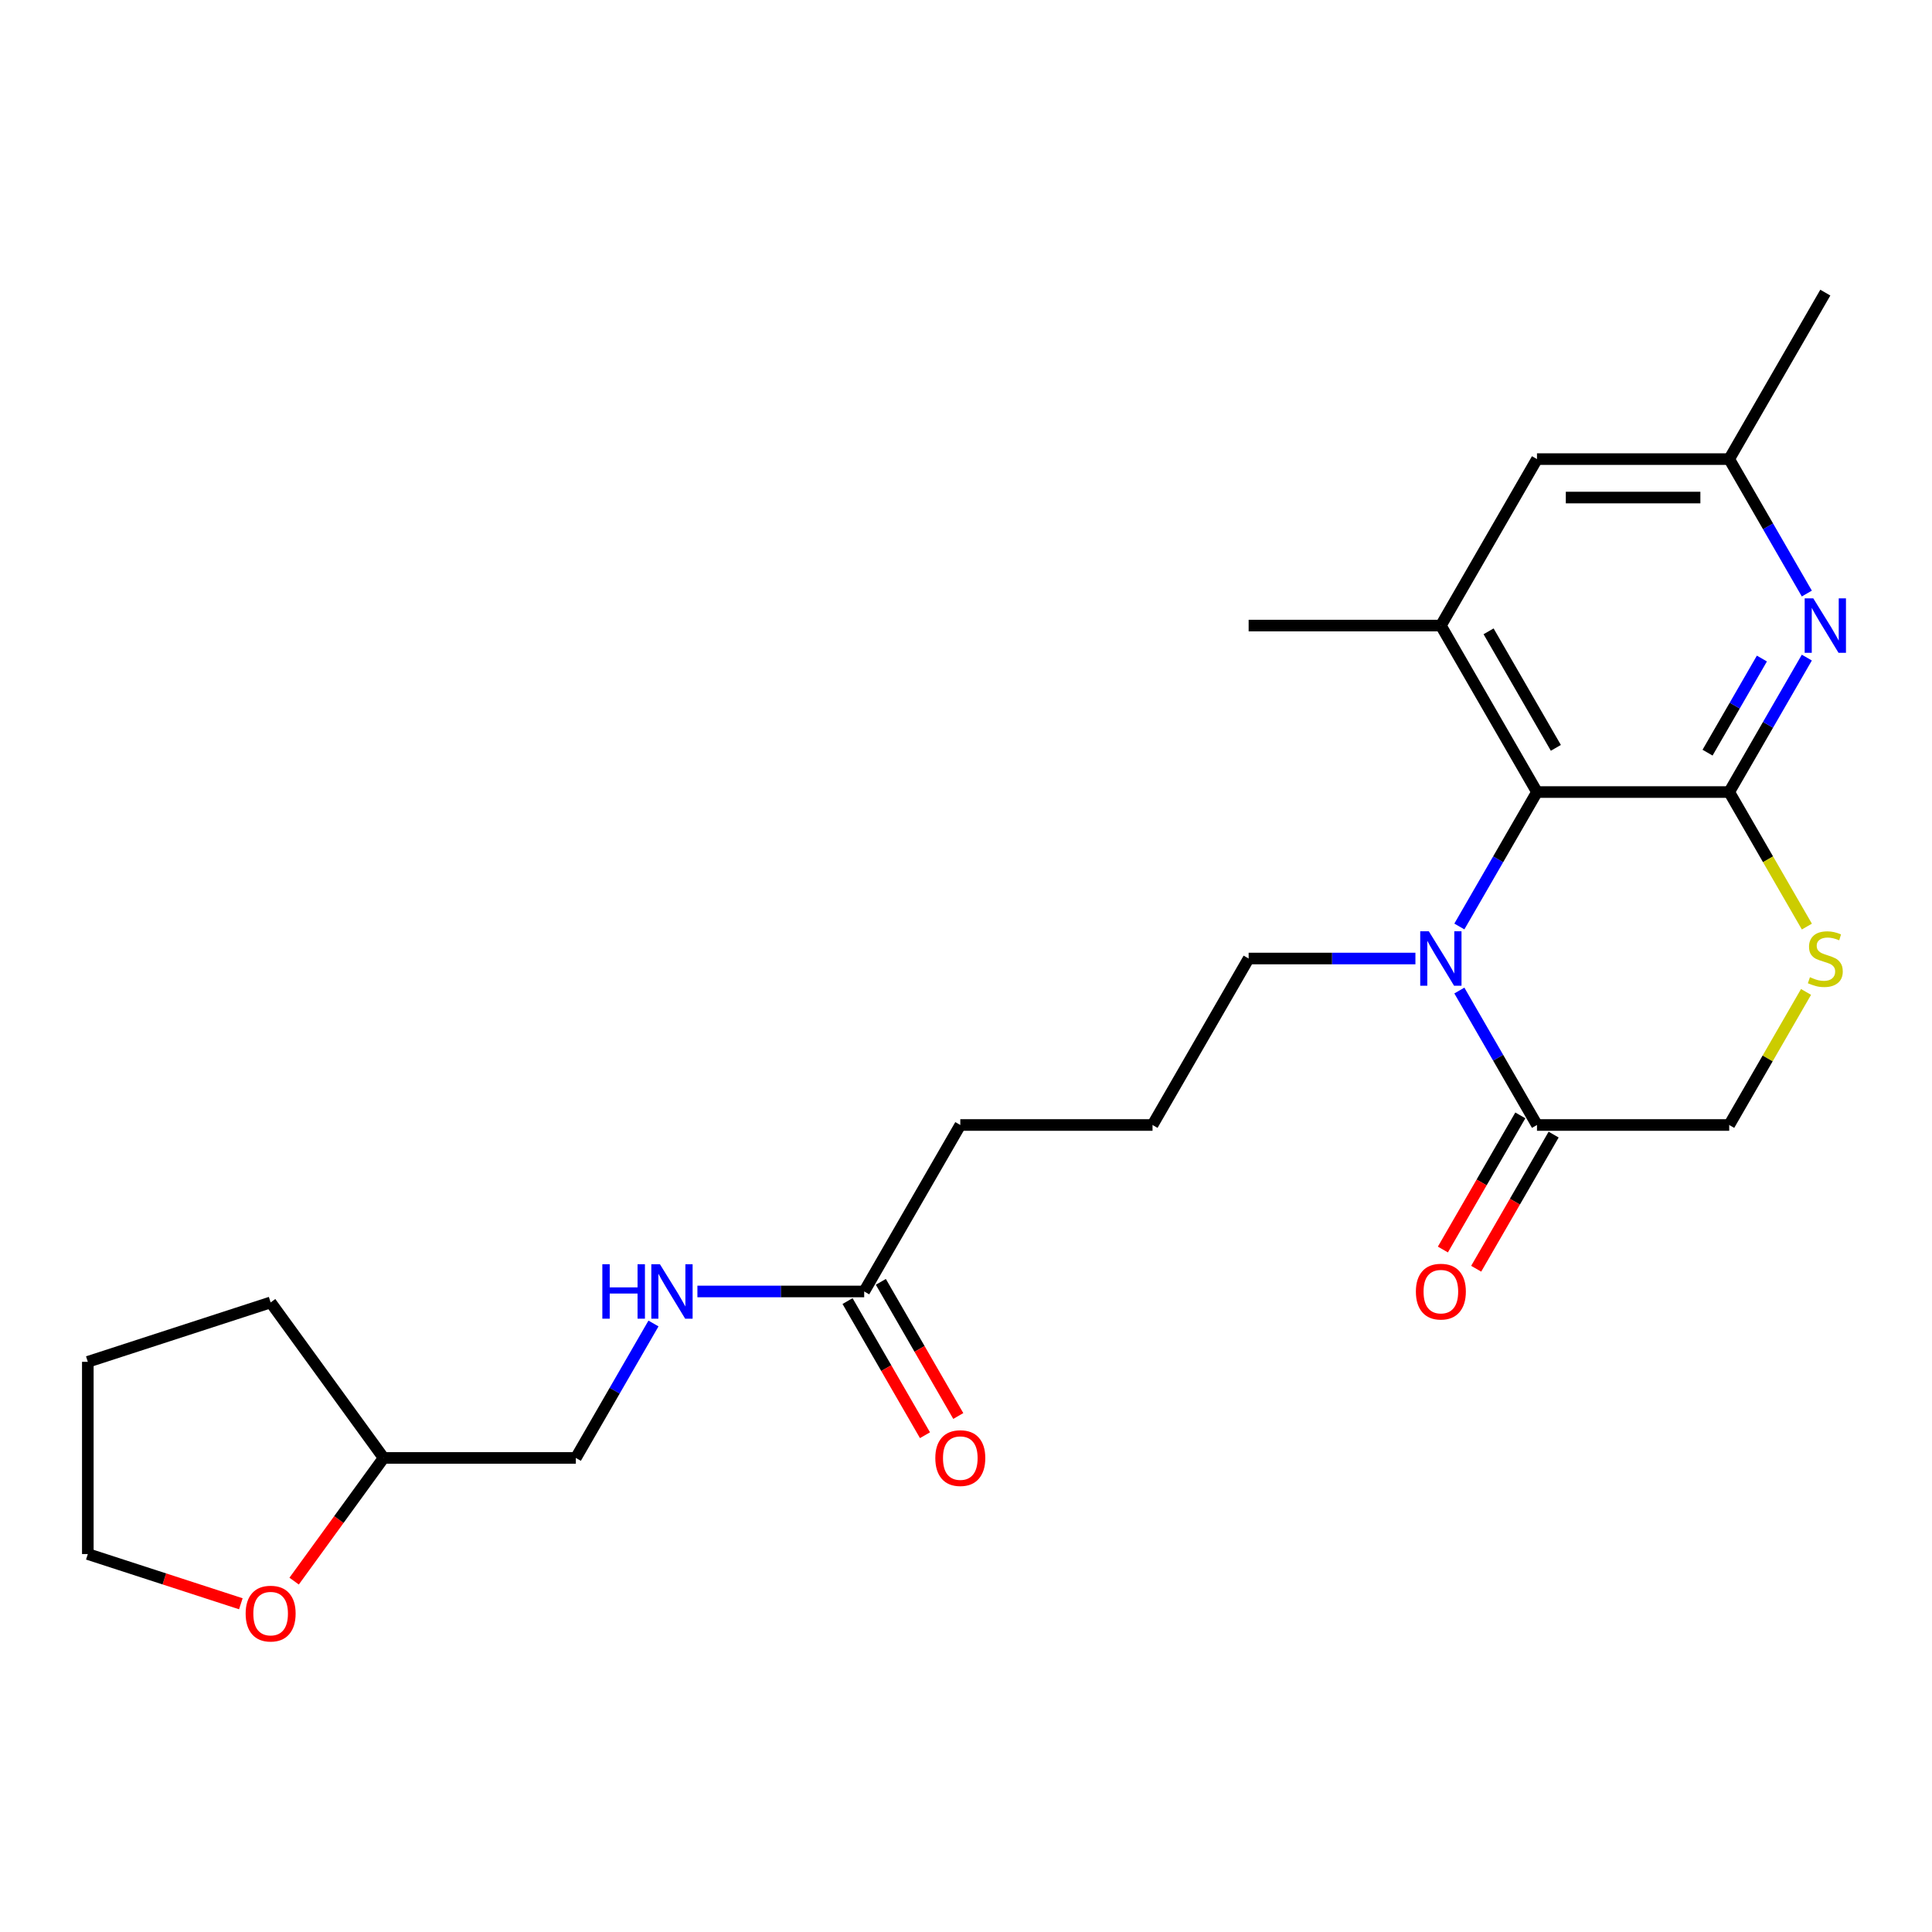 <?xml version='1.0' encoding='iso-8859-1'?>
<svg version='1.1' baseProfile='full'
              xmlns='http://www.w3.org/2000/svg'
                      xmlns:rdkit='http://www.rdkit.org/xml'
                      xmlns:xlink='http://www.w3.org/1999/xlink'
                  xml:space='preserve'
width='1000px' height='1000px' viewBox='0 0 1000 1000'>
<!-- END OF HEADER -->
<rect style='opacity:1.0;fill:#FFFFFF;stroke:none' width='1000' height='1000' x='0' y='0'> </rect>
<path class='bond-1' d='M 895.035,409.962 L 795.539,409.962' style='fill:none;fill-rule:evenodd;stroke:#000000;stroke-width:6px;stroke-linecap:butt;stroke-linejoin:miter;stroke-opacity:1' />
<path class='bond-2' d='M 895.035,409.962 L 915.124,375.167' style='fill:none;fill-rule:evenodd;stroke:#000000;stroke-width:6px;stroke-linecap:butt;stroke-linejoin:miter;stroke-opacity:1' />
<path class='bond-2' d='M 915.124,375.167 L 935.213,340.372' style='fill:none;fill-rule:evenodd;stroke:#0000FF;stroke-width:6px;stroke-linecap:butt;stroke-linejoin:miter;stroke-opacity:1' />
<path class='bond-2' d='M 883.828,389.574 L 897.891,365.217' style='fill:none;fill-rule:evenodd;stroke:#000000;stroke-width:6px;stroke-linecap:butt;stroke-linejoin:miter;stroke-opacity:1' />
<path class='bond-2' d='M 897.891,365.217 L 911.953,340.861' style='fill:none;fill-rule:evenodd;stroke:#0000FF;stroke-width:6px;stroke-linecap:butt;stroke-linejoin:miter;stroke-opacity:1' />
<path class='bond-3' d='M 895.035,409.962 L 915.135,444.777' style='fill:none;fill-rule:evenodd;stroke:#000000;stroke-width:6px;stroke-linecap:butt;stroke-linejoin:miter;stroke-opacity:1' />
<path class='bond-3' d='M 915.135,444.777 L 935.236,479.591' style='fill:none;fill-rule:evenodd;stroke:#CCCC00;stroke-width:6px;stroke-linecap:butt;stroke-linejoin:miter;stroke-opacity:1' />
<path class='bond-0' d='M 755.361,479.552 L 775.45,444.757' style='fill:none;fill-rule:evenodd;stroke:#0000FF;stroke-width:6px;stroke-linecap:butt;stroke-linejoin:miter;stroke-opacity:1' />
<path class='bond-0' d='M 775.45,444.757 L 795.539,409.962' style='fill:none;fill-rule:evenodd;stroke:#000000;stroke-width:6px;stroke-linecap:butt;stroke-linejoin:miter;stroke-opacity:1' />
<path class='bond-14' d='M 732.618,496.128 L 689.456,496.128' style='fill:none;fill-rule:evenodd;stroke:#0000FF;stroke-width:6px;stroke-linecap:butt;stroke-linejoin:miter;stroke-opacity:1' />
<path class='bond-14' d='M 689.456,496.128 L 646.295,496.128' style='fill:none;fill-rule:evenodd;stroke:#000000;stroke-width:6px;stroke-linecap:butt;stroke-linejoin:miter;stroke-opacity:1' />
<path class='bond-24' d='M 755.361,512.704 L 775.45,547.499' style='fill:none;fill-rule:evenodd;stroke:#0000FF;stroke-width:6px;stroke-linecap:butt;stroke-linejoin:miter;stroke-opacity:1' />
<path class='bond-24' d='M 775.45,547.499 L 795.539,582.294' style='fill:none;fill-rule:evenodd;stroke:#000000;stroke-width:6px;stroke-linecap:butt;stroke-linejoin:miter;stroke-opacity:1' />
<path class='bond-5' d='M 795.539,409.962 L 745.791,323.796' style='fill:none;fill-rule:evenodd;stroke:#000000;stroke-width:6px;stroke-linecap:butt;stroke-linejoin:miter;stroke-opacity:1' />
<path class='bond-5' d='M 805.31,387.087 L 770.486,326.771' style='fill:none;fill-rule:evenodd;stroke:#000000;stroke-width:6px;stroke-linecap:butt;stroke-linejoin:miter;stroke-opacity:1' />
<path class='bond-9' d='M 935.213,307.22 L 915.124,272.425' style='fill:none;fill-rule:evenodd;stroke:#0000FF;stroke-width:6px;stroke-linecap:butt;stroke-linejoin:miter;stroke-opacity:1' />
<path class='bond-9' d='M 915.124,272.425 L 895.035,237.63' style='fill:none;fill-rule:evenodd;stroke:#000000;stroke-width:6px;stroke-linecap:butt;stroke-linejoin:miter;stroke-opacity:1' />
<path class='bond-6' d='M 934.799,513.42 L 914.917,547.857' style='fill:none;fill-rule:evenodd;stroke:#CCCC00;stroke-width:6px;stroke-linecap:butt;stroke-linejoin:miter;stroke-opacity:1' />
<path class='bond-6' d='M 914.917,547.857 L 895.035,582.294' style='fill:none;fill-rule:evenodd;stroke:#000000;stroke-width:6px;stroke-linecap:butt;stroke-linejoin:miter;stroke-opacity:1' />
<path class='bond-4' d='M 795.539,582.294 L 895.035,582.294' style='fill:none;fill-rule:evenodd;stroke:#000000;stroke-width:6px;stroke-linecap:butt;stroke-linejoin:miter;stroke-opacity:1' />
<path class='bond-11' d='M 786.922,577.319 L 766.879,612.034' style='fill:none;fill-rule:evenodd;stroke:#000000;stroke-width:6px;stroke-linecap:butt;stroke-linejoin:miter;stroke-opacity:1' />
<path class='bond-11' d='M 766.879,612.034 L 746.836,646.75' style='fill:none;fill-rule:evenodd;stroke:#FF0000;stroke-width:6px;stroke-linecap:butt;stroke-linejoin:miter;stroke-opacity:1' />
<path class='bond-11' d='M 804.156,587.269 L 784.113,621.984' style='fill:none;fill-rule:evenodd;stroke:#000000;stroke-width:6px;stroke-linecap:butt;stroke-linejoin:miter;stroke-opacity:1' />
<path class='bond-11' d='M 784.113,621.984 L 764.07,656.699' style='fill:none;fill-rule:evenodd;stroke:#FF0000;stroke-width:6px;stroke-linecap:butt;stroke-linejoin:miter;stroke-opacity:1' />
<path class='bond-17' d='M 745.791,323.796 L 646.295,323.796' style='fill:none;fill-rule:evenodd;stroke:#000000;stroke-width:6px;stroke-linecap:butt;stroke-linejoin:miter;stroke-opacity:1' />
<path class='bond-25' d='M 745.791,323.796 L 795.539,237.63' style='fill:none;fill-rule:evenodd;stroke:#000000;stroke-width:6px;stroke-linecap:butt;stroke-linejoin:miter;stroke-opacity:1' />
<path class='bond-7' d='M 447.303,668.46 L 497.051,582.294' style='fill:none;fill-rule:evenodd;stroke:#000000;stroke-width:6px;stroke-linecap:butt;stroke-linejoin:miter;stroke-opacity:1' />
<path class='bond-10' d='M 447.303,668.46 L 404.142,668.46' style='fill:none;fill-rule:evenodd;stroke:#000000;stroke-width:6px;stroke-linecap:butt;stroke-linejoin:miter;stroke-opacity:1' />
<path class='bond-10' d='M 404.142,668.46 L 360.98,668.46' style='fill:none;fill-rule:evenodd;stroke:#0000FF;stroke-width:6px;stroke-linecap:butt;stroke-linejoin:miter;stroke-opacity:1' />
<path class='bond-12' d='M 438.686,673.435 L 458.729,708.15' style='fill:none;fill-rule:evenodd;stroke:#000000;stroke-width:6px;stroke-linecap:butt;stroke-linejoin:miter;stroke-opacity:1' />
<path class='bond-12' d='M 458.729,708.15 L 478.772,742.865' style='fill:none;fill-rule:evenodd;stroke:#FF0000;stroke-width:6px;stroke-linecap:butt;stroke-linejoin:miter;stroke-opacity:1' />
<path class='bond-12' d='M 455.92,663.485 L 475.963,698.2' style='fill:none;fill-rule:evenodd;stroke:#000000;stroke-width:6px;stroke-linecap:butt;stroke-linejoin:miter;stroke-opacity:1' />
<path class='bond-12' d='M 475.963,698.2 L 496.006,732.916' style='fill:none;fill-rule:evenodd;stroke:#FF0000;stroke-width:6px;stroke-linecap:butt;stroke-linejoin:miter;stroke-opacity:1' />
<path class='bond-8' d='M 795.539,237.63 L 895.035,237.63' style='fill:none;fill-rule:evenodd;stroke:#000000;stroke-width:6px;stroke-linecap:butt;stroke-linejoin:miter;stroke-opacity:1' />
<path class='bond-8' d='M 810.463,257.529 L 880.111,257.529' style='fill:none;fill-rule:evenodd;stroke:#000000;stroke-width:6px;stroke-linecap:butt;stroke-linejoin:miter;stroke-opacity:1' />
<path class='bond-21' d='M 895.035,237.63 L 944.783,151.464' style='fill:none;fill-rule:evenodd;stroke:#000000;stroke-width:6px;stroke-linecap:butt;stroke-linejoin:miter;stroke-opacity:1' />
<path class='bond-15' d='M 338.237,685.036 L 318.148,719.831' style='fill:none;fill-rule:evenodd;stroke:#0000FF;stroke-width:6px;stroke-linecap:butt;stroke-linejoin:miter;stroke-opacity:1' />
<path class='bond-15' d='M 318.148,719.831 L 298.059,754.626' style='fill:none;fill-rule:evenodd;stroke:#000000;stroke-width:6px;stroke-linecap:butt;stroke-linejoin:miter;stroke-opacity:1' />
<path class='bond-13' d='M 152.24,818.385 L 175.401,786.505' style='fill:none;fill-rule:evenodd;stroke:#FF0000;stroke-width:6px;stroke-linecap:butt;stroke-linejoin:miter;stroke-opacity:1' />
<path class='bond-13' d='M 175.401,786.505 L 198.563,754.626' style='fill:none;fill-rule:evenodd;stroke:#000000;stroke-width:6px;stroke-linecap:butt;stroke-linejoin:miter;stroke-opacity:1' />
<path class='bond-20' d='M 124.659,830.109 L 85.057,817.241' style='fill:none;fill-rule:evenodd;stroke:#FF0000;stroke-width:6px;stroke-linecap:butt;stroke-linejoin:miter;stroke-opacity:1' />
<path class='bond-20' d='M 85.057,817.241 L 45.455,804.374' style='fill:none;fill-rule:evenodd;stroke:#000000;stroke-width:6px;stroke-linecap:butt;stroke-linejoin:miter;stroke-opacity:1' />
<path class='bond-18' d='M 646.295,496.128 L 596.547,582.294' style='fill:none;fill-rule:evenodd;stroke:#000000;stroke-width:6px;stroke-linecap:butt;stroke-linejoin:miter;stroke-opacity:1' />
<path class='bond-16' d='M 298.059,754.626 L 198.563,754.626' style='fill:none;fill-rule:evenodd;stroke:#000000;stroke-width:6px;stroke-linecap:butt;stroke-linejoin:miter;stroke-opacity:1' />
<path class='bond-22' d='M 198.563,754.626 L 140.081,674.132' style='fill:none;fill-rule:evenodd;stroke:#000000;stroke-width:6px;stroke-linecap:butt;stroke-linejoin:miter;stroke-opacity:1' />
<path class='bond-19' d='M 596.547,582.294 L 497.051,582.294' style='fill:none;fill-rule:evenodd;stroke:#000000;stroke-width:6px;stroke-linecap:butt;stroke-linejoin:miter;stroke-opacity:1' />
<path class='bond-26' d='M 45.455,804.374 L 45.455,704.878' style='fill:none;fill-rule:evenodd;stroke:#000000;stroke-width:6px;stroke-linecap:butt;stroke-linejoin:miter;stroke-opacity:1' />
<path class='bond-23' d='M 140.081,674.132 L 45.455,704.878' style='fill:none;fill-rule:evenodd;stroke:#000000;stroke-width:6px;stroke-linecap:butt;stroke-linejoin:miter;stroke-opacity:1' />
<path  class='atom-1' d='M 739.563 482.039
L 748.796 496.963
Q 749.711 498.436, 751.184 501.103
Q 752.656 503.769, 752.736 503.928
L 752.736 482.039
L 756.477 482.039
L 756.477 510.216
L 752.616 510.216
L 742.707 493.899
Q 741.552 491.989, 740.319 489.8
Q 739.125 487.611, 738.767 486.934
L 738.767 510.216
L 735.105 510.216
L 735.105 482.039
L 739.563 482.039
' fill='#0000FF'/>
<path  class='atom-3' d='M 938.554 309.707
L 947.788 324.631
Q 948.703 326.104, 950.176 328.77
Q 951.648 331.437, 951.728 331.596
L 951.728 309.707
L 955.469 309.707
L 955.469 337.884
L 951.608 337.884
L 941.699 321.567
Q 940.544 319.657, 939.311 317.468
Q 938.117 315.279, 937.759 314.602
L 937.759 337.884
L 934.097 337.884
L 934.097 309.707
L 938.554 309.707
' fill='#0000FF'/>
<path  class='atom-4' d='M 936.823 505.799
Q 937.142 505.918, 938.455 506.475
Q 939.768 507.032, 941.201 507.391
Q 942.674 507.709, 944.106 507.709
Q 946.773 507.709, 948.325 506.436
Q 949.877 505.122, 949.877 502.854
Q 949.877 501.302, 949.081 500.346
Q 948.325 499.391, 947.131 498.874
Q 945.937 498.356, 943.947 497.759
Q 941.44 497.003, 939.928 496.287
Q 938.455 495.571, 937.38 494.058
Q 936.346 492.546, 936.346 489.999
Q 936.346 486.457, 938.734 484.268
Q 941.161 482.079, 945.937 482.079
Q 949.201 482.079, 952.902 483.631
L 951.986 486.696
Q 948.604 485.303, 946.056 485.303
Q 943.31 485.303, 941.798 486.457
Q 940.286 487.571, 940.326 489.521
Q 940.326 491.034, 941.082 491.949
Q 941.878 492.864, 942.992 493.382
Q 944.146 493.899, 946.056 494.496
Q 948.604 495.292, 950.116 496.088
Q 951.628 496.884, 952.703 498.516
Q 953.817 500.108, 953.817 502.854
Q 953.817 506.754, 951.19 508.863
Q 948.604 510.933, 944.266 510.933
Q 941.758 510.933, 939.848 510.376
Q 937.977 509.858, 935.749 508.943
L 936.823 505.799
' fill='#CCCC00'/>
<path  class='atom-11' d='M 311.77 654.371
L 315.59 654.371
L 315.59 666.35
L 329.997 666.35
L 329.997 654.371
L 333.818 654.371
L 333.818 682.548
L 329.997 682.548
L 329.997 669.534
L 315.59 669.534
L 315.59 682.548
L 311.77 682.548
L 311.77 654.371
' fill='#0000FF'/>
<path  class='atom-11' d='M 341.579 654.371
L 350.812 669.296
Q 351.727 670.768, 353.2 673.435
Q 354.672 676.101, 354.752 676.26
L 354.752 654.371
L 358.493 654.371
L 358.493 682.548
L 354.632 682.548
L 344.723 666.231
Q 343.569 664.321, 342.335 662.132
Q 341.141 659.943, 340.783 659.266
L 340.783 682.548
L 337.121 682.548
L 337.121 654.371
L 341.579 654.371
' fill='#0000FF'/>
<path  class='atom-12' d='M 732.857 668.539
Q 732.857 661.774, 736.2 657.993
Q 739.543 654.212, 745.791 654.212
Q 752.039 654.212, 755.382 657.993
Q 758.725 661.774, 758.725 668.539
Q 758.725 675.385, 755.343 679.285
Q 751.96 683.145, 745.791 683.145
Q 739.582 683.145, 736.2 679.285
Q 732.857 675.425, 732.857 668.539
M 745.791 679.962
Q 750.089 679.962, 752.398 677.096
Q 754.746 674.191, 754.746 668.539
Q 754.746 663.007, 752.398 660.222
Q 750.089 657.396, 745.791 657.396
Q 741.493 657.396, 739.145 660.182
Q 736.836 662.968, 736.836 668.539
Q 736.836 674.231, 739.145 677.096
Q 741.493 679.962, 745.791 679.962
' fill='#FF0000'/>
<path  class='atom-13' d='M 484.117 754.705
Q 484.117 747.94, 487.46 744.159
Q 490.803 740.378, 497.051 740.378
Q 503.299 740.378, 506.642 744.159
Q 509.986 747.94, 509.986 754.705
Q 509.986 761.551, 506.603 765.451
Q 503.22 769.311, 497.051 769.311
Q 490.842 769.311, 487.46 765.451
Q 484.117 761.591, 484.117 754.705
M 497.051 766.128
Q 501.349 766.128, 503.658 763.262
Q 506.006 760.357, 506.006 754.705
Q 506.006 749.173, 503.658 746.388
Q 501.349 743.562, 497.051 743.562
Q 492.753 743.562, 490.405 746.348
Q 488.096 749.134, 488.096 754.705
Q 488.096 760.397, 490.405 763.262
Q 492.753 766.128, 497.051 766.128
' fill='#FF0000'/>
<path  class='atom-14' d='M 127.146 835.199
Q 127.146 828.434, 130.489 824.653
Q 133.832 820.872, 140.081 820.872
Q 146.329 820.872, 149.672 824.653
Q 153.015 828.434, 153.015 835.199
Q 153.015 842.045, 149.632 845.945
Q 146.25 849.805, 140.081 849.805
Q 133.872 849.805, 130.489 845.945
Q 127.146 842.085, 127.146 835.199
M 140.081 846.622
Q 144.379 846.622, 146.687 843.756
Q 149.035 840.851, 149.035 835.199
Q 149.035 829.667, 146.687 826.882
Q 144.379 824.056, 140.081 824.056
Q 135.783 824.056, 133.435 826.842
Q 131.126 829.628, 131.126 835.199
Q 131.126 840.891, 133.435 843.756
Q 135.783 846.622, 140.081 846.622
' fill='#FF0000'/>
</svg>
